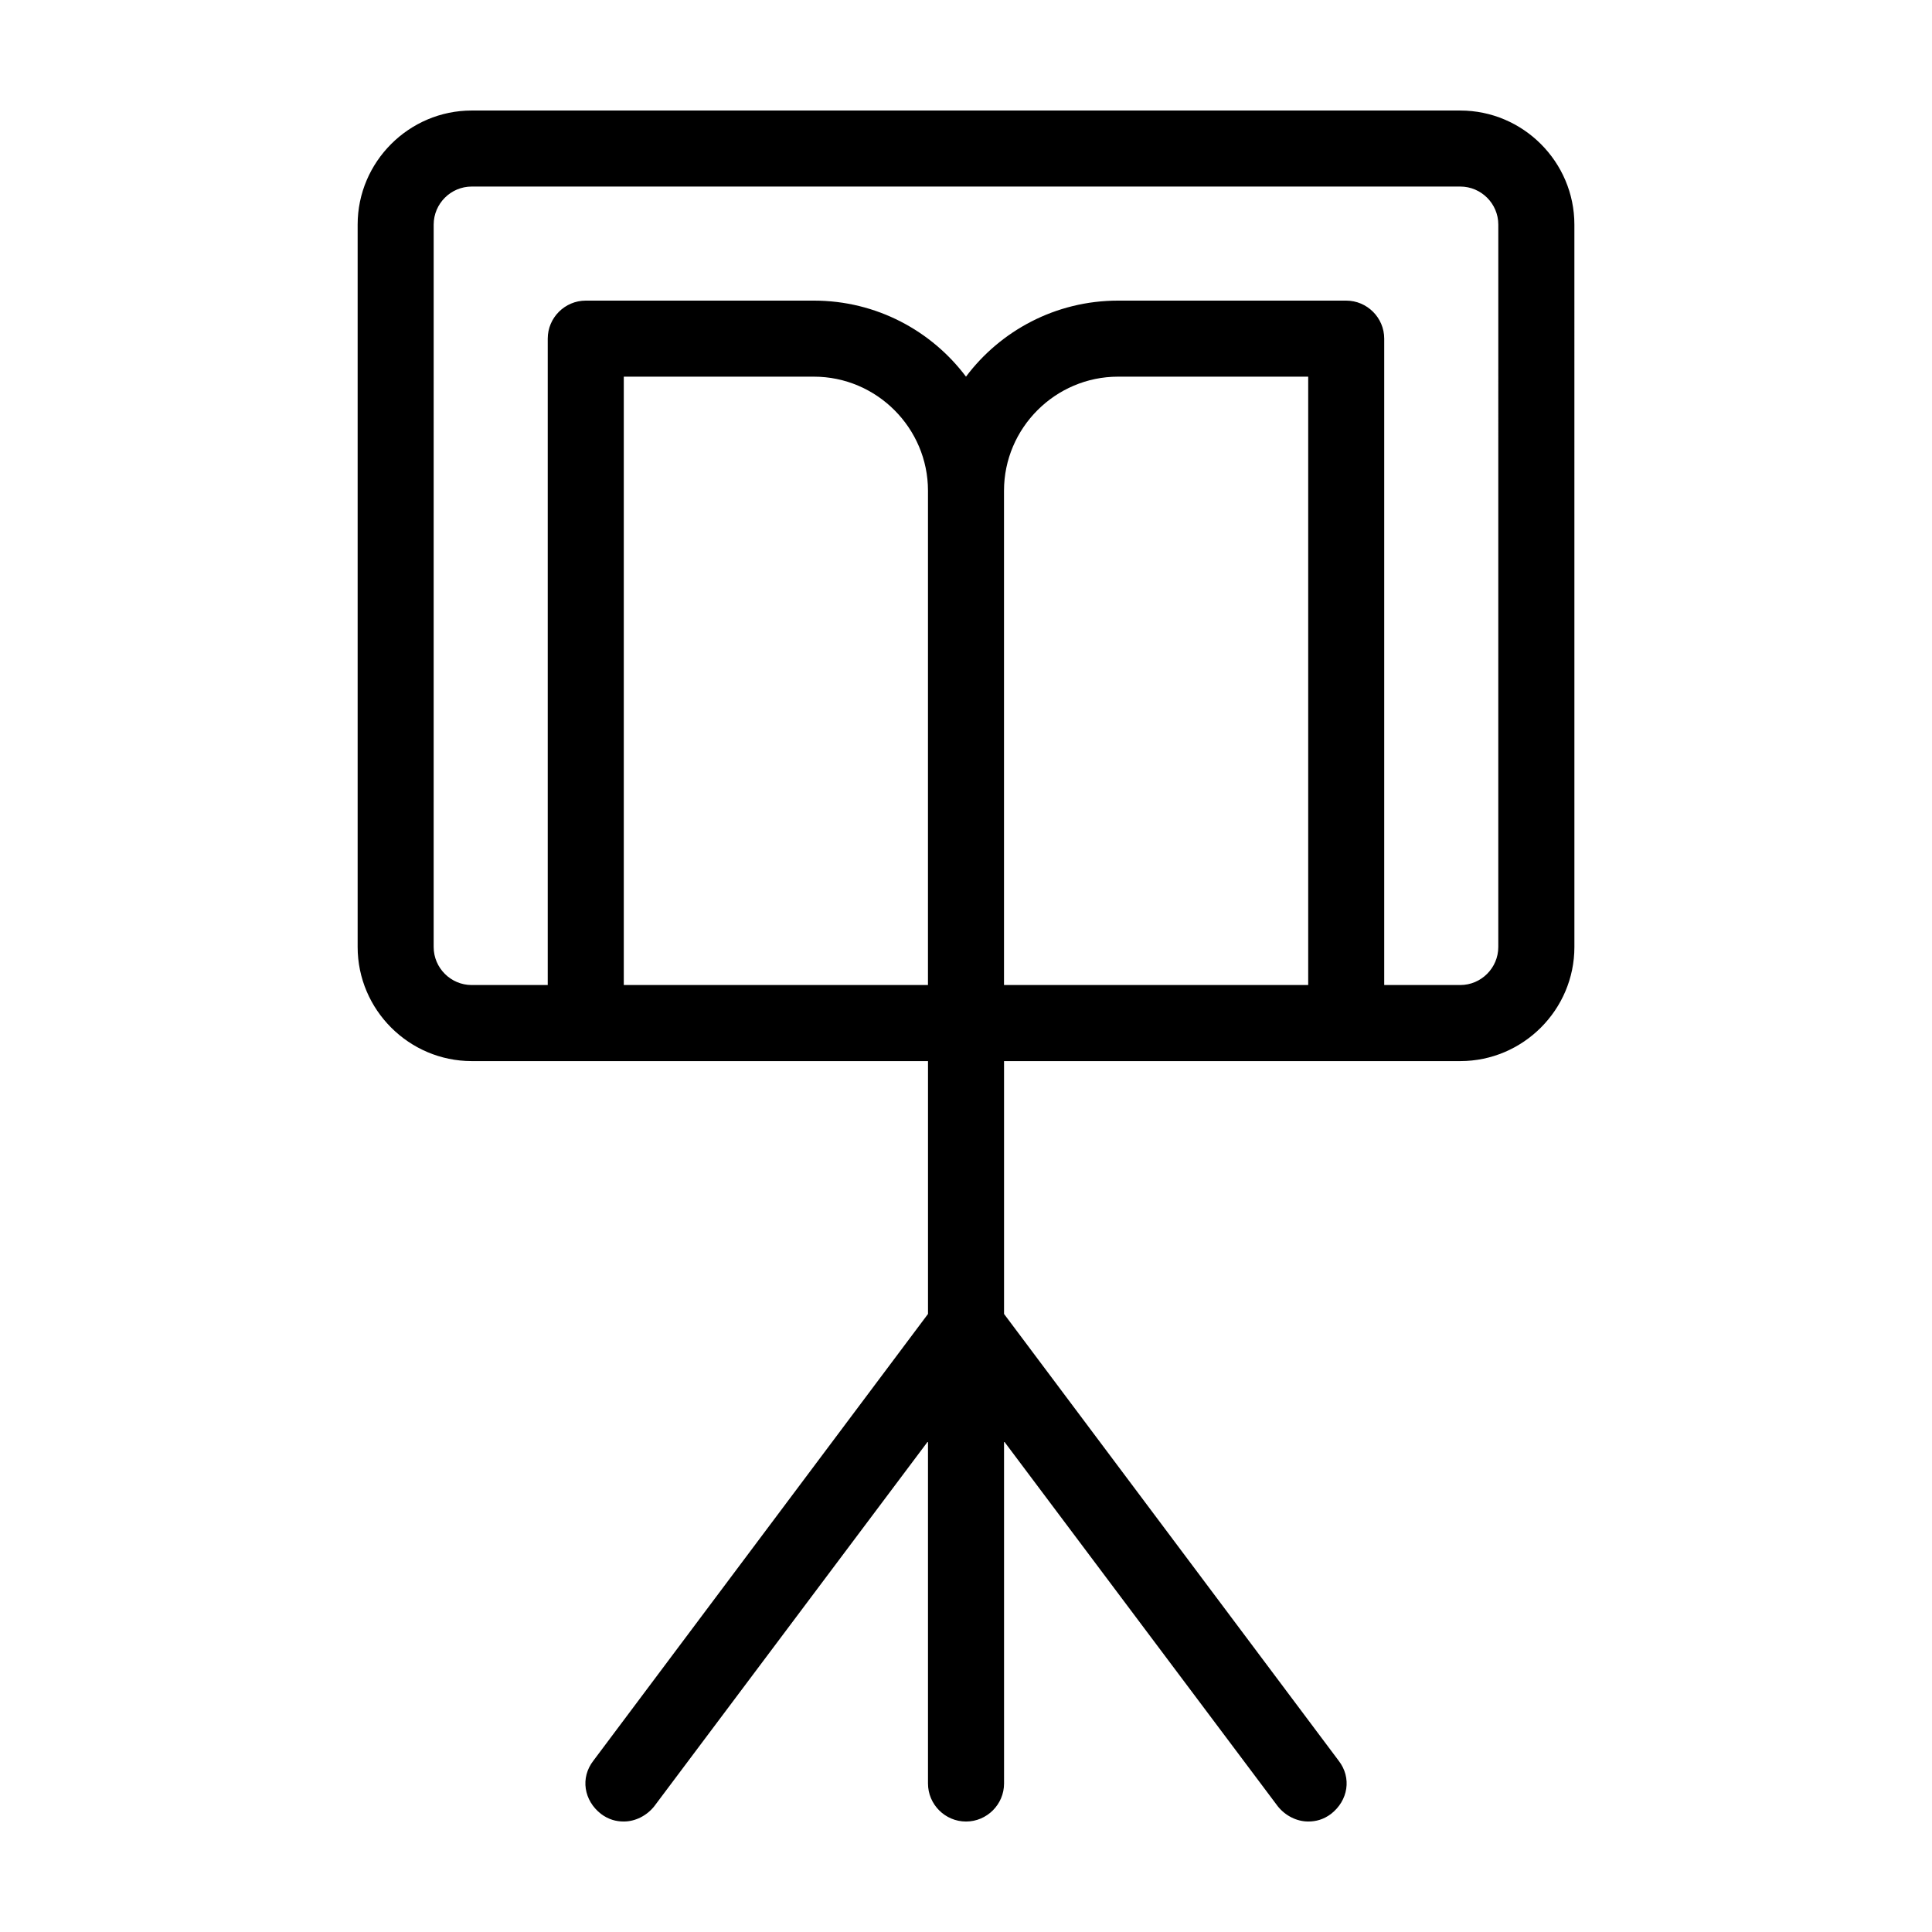 <?xml version="1.0" encoding="UTF-8"?>
<!-- Uploaded to: SVG Repo, www.svgrepo.com, Generator: SVG Repo Mixer Tools -->
<svg fill="#000000" width="800px" height="800px" version="1.1" viewBox="144 144 512 512" xmlns="http://www.w3.org/2000/svg">
 <path d="m530.99 173.29h-261.98c-16.625 0-30.23 13.602-30.23 30.23v191.45c0 16.625 13.602 30.23 30.23 30.23h120.92v67.008l-88.676 118.39c-3.527 4.535-2.519 10.578 2.016 14.105 2.016 1.512 4.031 2.016 6.047 2.016 3.023 0 6.047-1.512 8.062-4.031l72.547-96.73v90.688c0 5.543 4.535 10.078 10.078 10.078s10.078-4.535 10.078-10.078l-0.004-90.688 72.547 96.73c2.016 2.519 5.039 4.031 8.062 4.031 2.016 0 4.031-0.504 6.047-2.016 4.535-3.527 5.543-9.574 2.016-14.105l-88.672-118.39v-67.008h120.92c16.625 0 30.23-13.602 30.23-30.23l-0.004-191.45c0-16.625-13.605-30.227-30.23-30.227zm-141.07 231.75h-80.609v-161.22h50.383c16.625 0 30.23 13.602 30.23 30.23zm20.152 0v-130.99c0-16.625 13.602-30.23 30.23-30.23h50.383v161.22zm130.99-10.074c0 5.543-4.535 10.078-10.078 10.078h-20.152v-171.3c0-5.543-4.535-10.078-10.078-10.078h-60.453c-16.625 0-31.234 8.062-40.305 20.152-9.07-12.09-23.68-20.152-40.305-20.152h-60.457c-5.543 0-10.078 4.535-10.078 10.078v171.3h-20.152c-5.543 0-10.078-4.535-10.078-10.078l0.004-191.45c0-5.543 4.535-10.078 10.078-10.078h261.98c5.543 0 10.078 4.535 10.078 10.078z"/>
</svg>